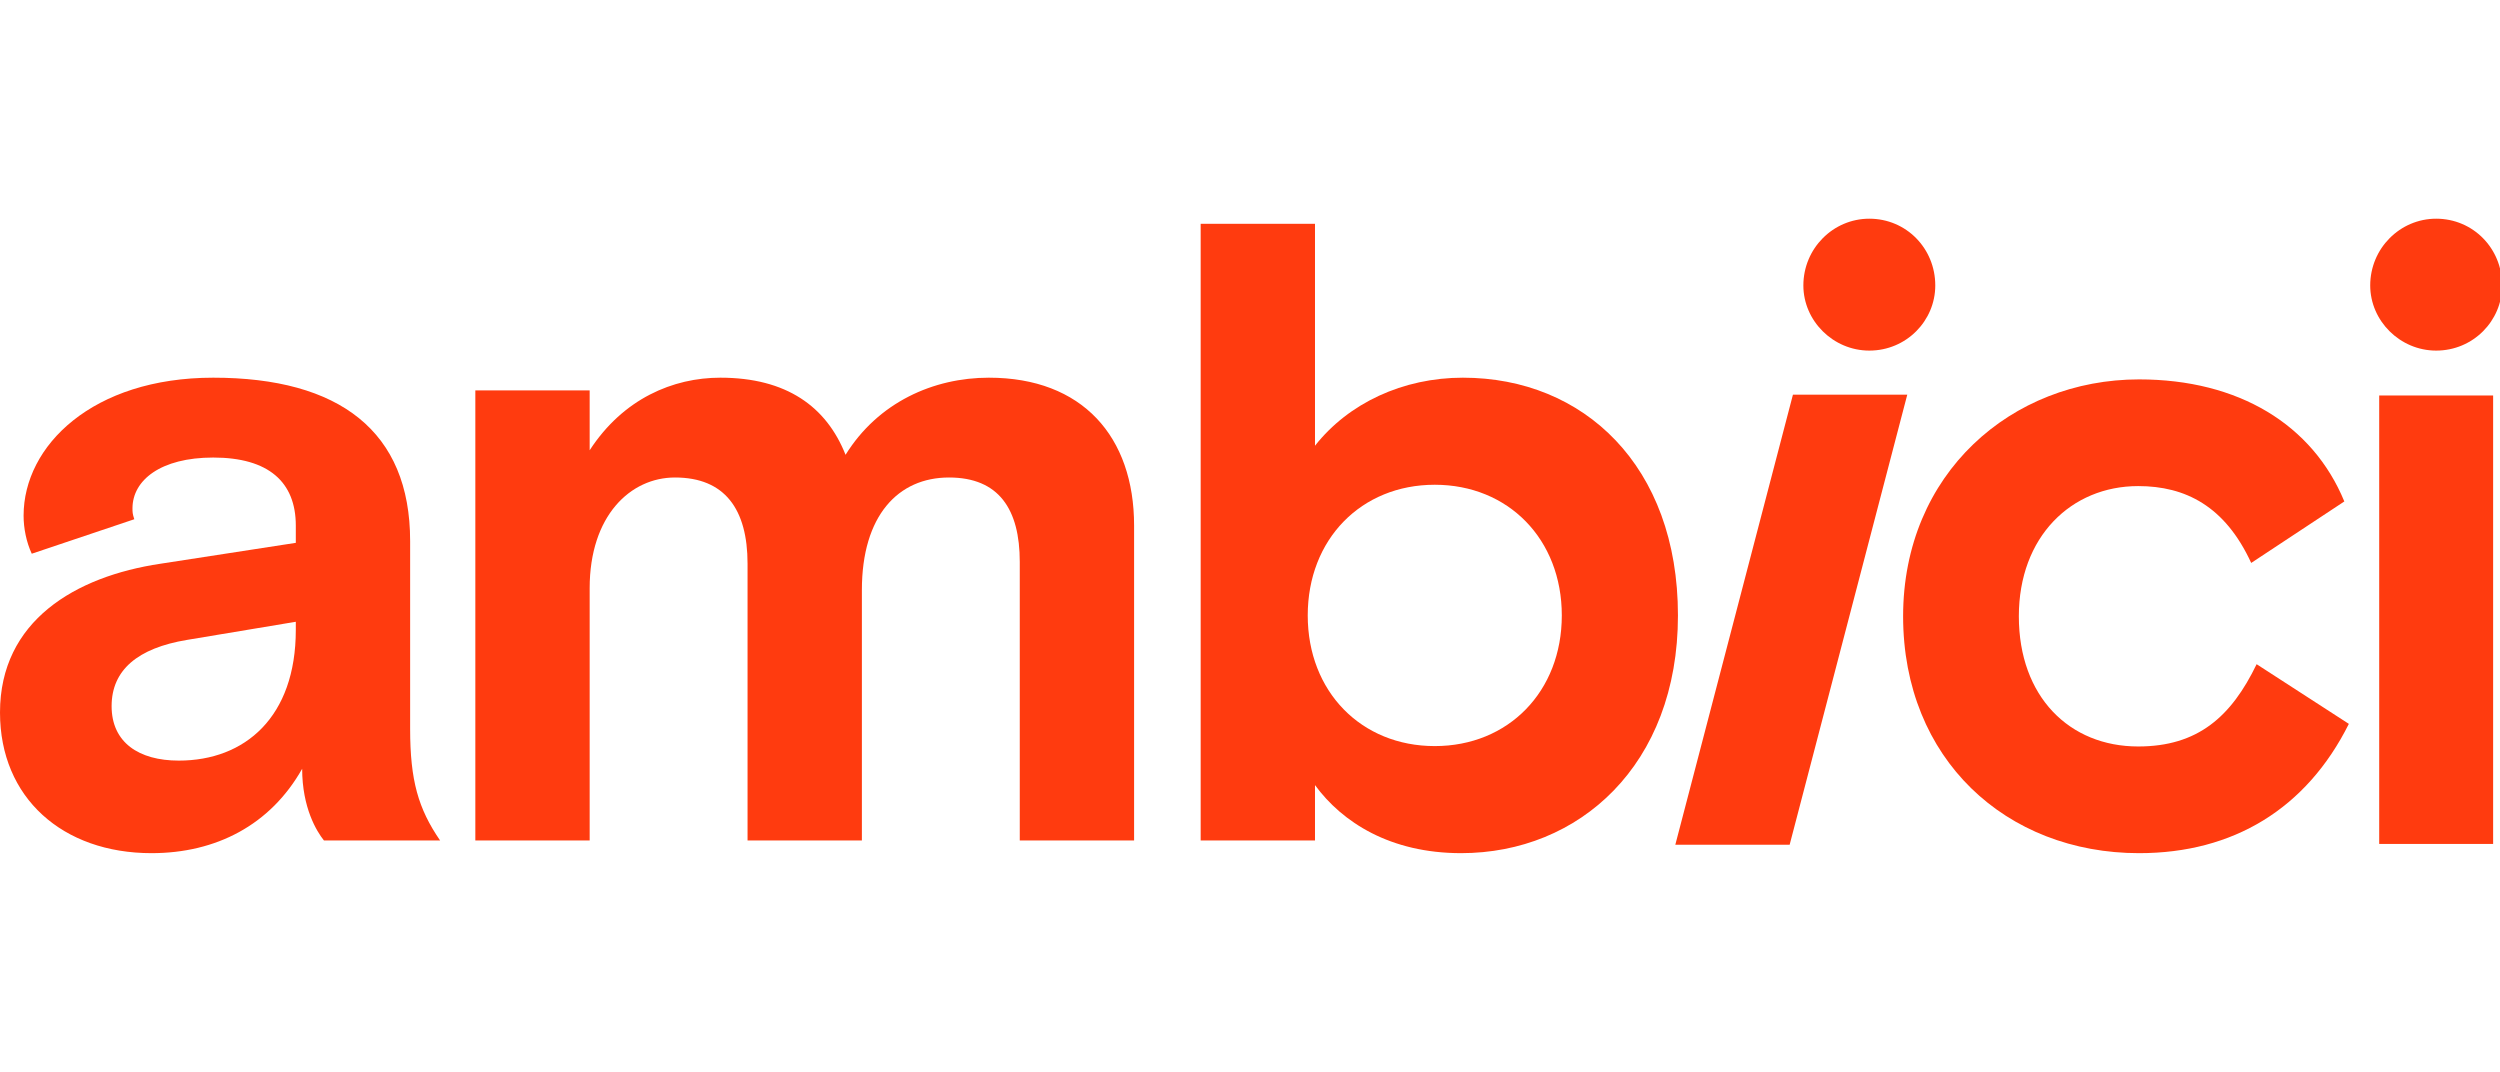 <?xml version="1.0" encoding="UTF-8" standalone="no"?>
<svg xmlns="http://www.w3.org/2000/svg" xmlns:xlink="http://www.w3.org/1999/xlink" xmlns:serif="http://www.serif.com/" width="100%" height="100%" viewBox="0 0 583 250" version="1.1" xml:space="preserve" style="fill-rule:evenodd;clip-rule:evenodd;stroke-linejoin:round;stroke-miterlimit:2;">
    <g transform="matrix(1,0,0,1,-165.095,41.468)">
        <path d="M555.778,155.526L582.44,155.526L609.869,50.571L583.208,50.571L555.778,155.526Z" style="fill:rgb(255,59,15);fill-rule:nonzero;"></path>
    </g>
    <g transform="matrix(1,0,0,1,-165.095,40.468)">
        <path d="M585.64,26.099C585.64,34.351 592.58,41.291 601.02,41.291C609.648,41.291 616.401,34.351 616.401,26.099C616.401,17.471 609.648,10.532 601.02,10.532C592.58,10.532 585.64,17.471 585.64,26.099" style="fill:rgb(255,59,15);fill-rule:nonzero;"></path>
    </g>
    <g transform="matrix(1,0,0,1,-165.095,40.468)">
        <path d="M717.829,26.099C717.829,34.351 724.769,41.291 733.209,41.291C741.837,41.291 748.59,34.351 748.59,26.099C748.59,17.471 741.837,10.532 733.209,10.532C724.769,10.532 717.829,17.471 717.829,26.099" style="fill:rgb(255,59,15);fill-rule:nonzero;"></path>
    </g>
    <g transform="matrix(1,0,0,1,-165.095,40.468)">
        <path d="M691.34,114.422C685.437,126.65 677.635,133.609 663.72,133.609C647.696,133.609 635.889,122.013 635.889,103.248C635.889,84.694 648.117,72.887 663.72,72.887C674.684,72.887 683.961,77.525 690.076,90.808L711.792,76.471C704.413,58.549 687.123,48.007 663.931,48.007C634.202,48.007 608.901,69.936 608.901,103.249C608.901,136.562 632.937,158.49 663.931,158.49C685.859,158.49 702.937,148.159 712.847,128.34L691.341,114.424L691.34,114.422Z" style="fill:rgb(255,59,15);fill-rule:nonzero;"></path>
    </g>
    <g transform="matrix(1,0,0,1,-165.095,40.468)">
        <path d="M499.683,133.519C482.544,133.519 470.059,120.822 470.059,103.048C470.059,85.274 482.544,72.577 499.683,72.577C516.822,72.577 529.308,85.273 529.308,103.048C529.308,120.823 516.823,133.519 499.683,133.519M506.243,47.608C492.278,47.608 479.581,53.533 471.752,63.478L471.752,11.715L445.09,11.715L445.09,155.526L471.752,155.526L471.752,142.618C478.1,151.295 489.315,158.488 505.82,158.488C533.329,158.488 556.393,137.963 556.393,103.049C556.393,68.135 534.386,47.609 506.243,47.609" style="fill:rgb(255,59,15);fill-rule:nonzero;"></path>
    </g>
    <g transform="matrix(1,0,0,1,-165.095,40.468)">
        <path d="M395.711,47.608C382.803,47.608 369.895,53.322 362.277,65.594C357.834,54.379 348.523,47.608 333.076,47.608C322.073,47.608 310.435,52.475 302.605,64.536L302.605,50.571L275.943,50.571L275.943,155.526L302.605,155.526L302.605,96.7C302.605,79.772 312.127,70.884 322.496,70.884C334.134,70.884 339.424,78.29 339.424,90.987L339.424,155.525L366.086,155.525L366.086,97.123C366.086,79.771 374.55,70.884 386.4,70.884C398.038,70.884 402.904,78.29 402.904,90.563L402.904,155.525L429.566,155.525L429.566,82.1C429.566,61.363 417.505,47.609 395.71,47.609" style="fill:rgb(255,59,15);fill-rule:nonzero;"></path>
    </g>
    <g transform="matrix(1,0,0,1,-165.095,40.468)">
        <path d="M234.077,106.434C234.077,126.747 222.228,136.905 206.78,136.905C197.469,136.905 191.122,132.673 191.122,124.208C191.122,115.743 197.258,110.665 208.684,108.761L234.077,104.528L234.077,106.434ZM260.739,85.697C260.739,60.093 244.234,47.608 214.821,47.608C186.678,47.608 170.597,63.478 170.597,79.772C170.597,82.734 171.231,85.908 172.501,88.659L196.413,80.619C195.989,79.349 195.989,78.927 195.989,78.08C195.989,71.521 202.548,66.231 214.821,66.231C227.729,66.231 234.078,71.944 234.078,82.101L234.078,86.122L202.548,90.989C182.658,93.951 165.095,104.32 165.095,125.691C165.095,145.582 179.696,158.489 200.432,158.489C215.456,158.489 228.152,151.93 235.559,138.811C235.559,147.909 238.944,153.412 240.637,155.527L267.722,155.527C262.643,148.121 260.739,141.561 260.739,129.5L260.739,85.697Z" style="fill:rgb(255,59,15);fill-rule:nonzero;"></path>
    </g>
    <g transform="matrix(1,0,0,1,-165.095,41.27)">
        <rect x="719.926" y="50.958" width="26.566" height="104.578" style="fill:rgb(255,59,15);"></rect>
    </g>
</svg>
